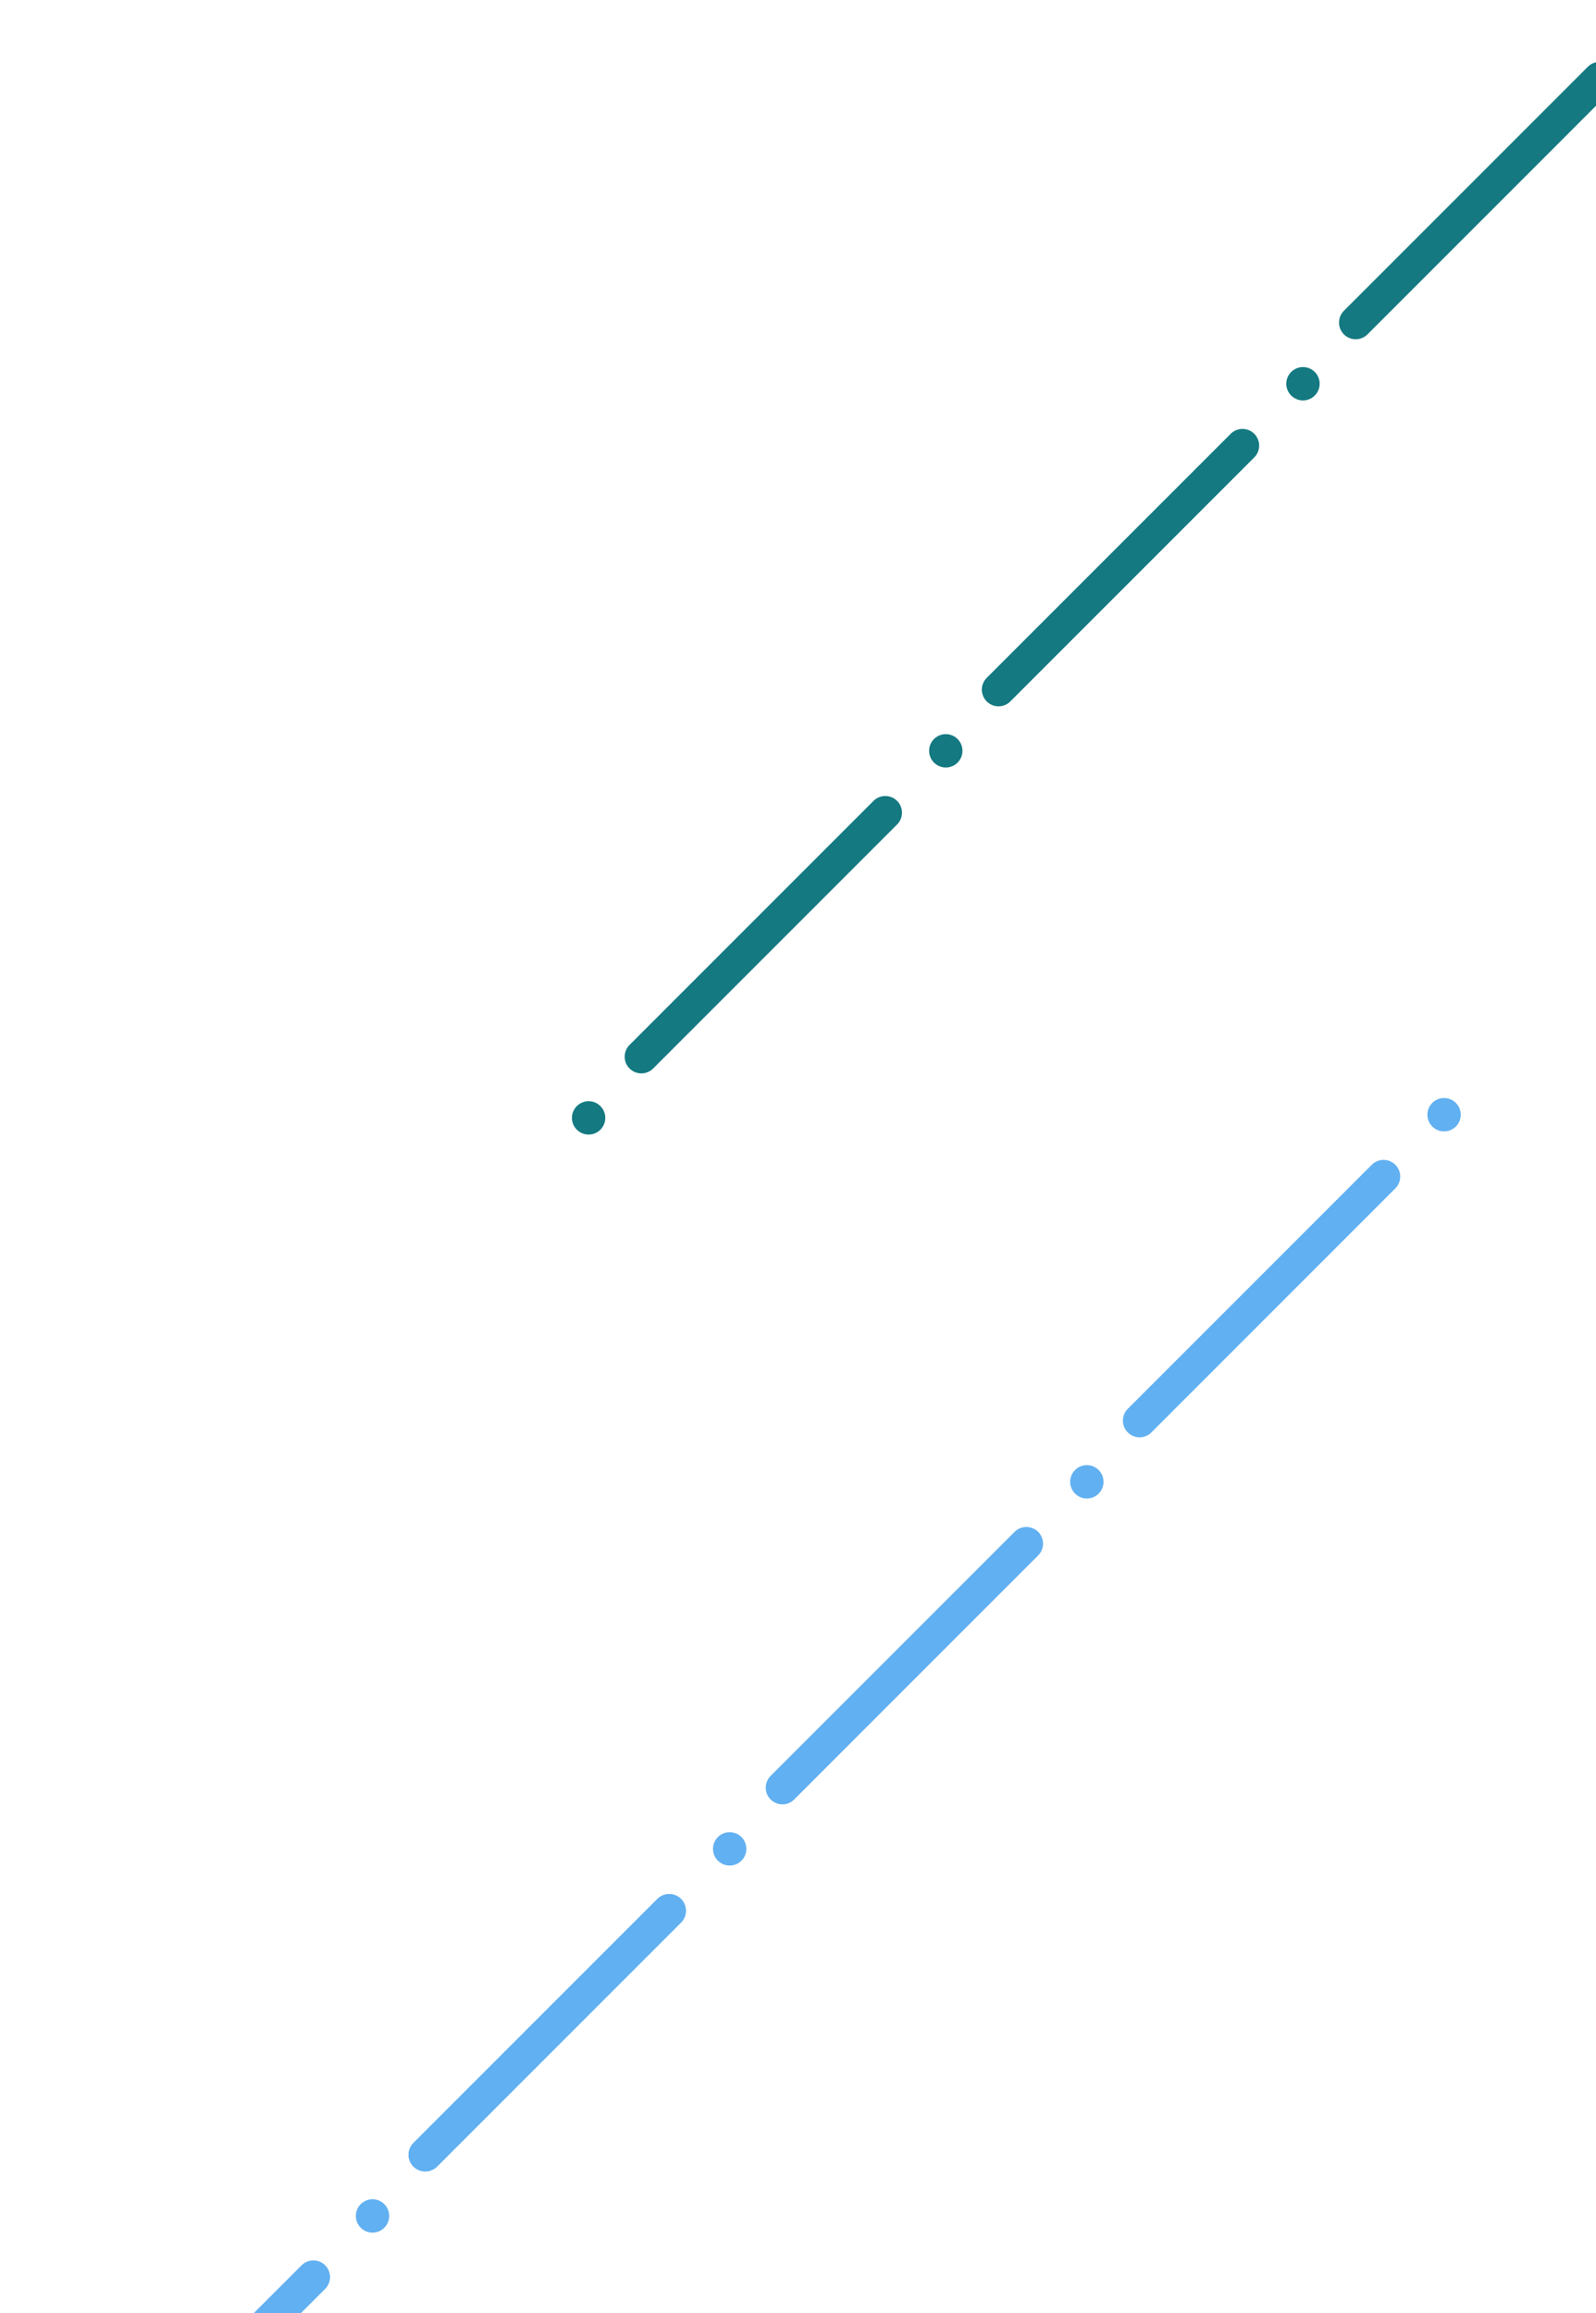 <svg width="98" height="142" viewBox="0 0 98 142" fill="none" xmlns="http://www.w3.org/2000/svg">
<circle cx="80.007" cy="23.556" r="1.024" fill="#147981"/>
<circle cx="58.075" cy="46.089" r="1.024" fill="#147981"/>
<circle cx="36.143" cy="68.621" r="1.024" fill="#147981"/>
<path d="M98.225 4.821L83.245 19.801" stroke="#147981" stroke-width="2.048" stroke-linecap="round"/>
<path d="M76.293 27.353L61.313 42.333" stroke="#147981" stroke-width="2.048" stroke-linecap="round"/>
<path d="M54.361 49.886L39.381 64.866" stroke="#147981" stroke-width="2.048" stroke-linecap="round"/>
<circle cx="88.671" cy="68.427" r="1.024" fill="#61B0F1"/>
<circle cx="66.737" cy="90.96" r="1.024" fill="#61B0F1"/>
<circle cx="44.805" cy="113.492" r="1.024" fill="#61B0F1"/>
<circle cx="22.874" cy="136.024" r="1.024" fill="#61B0F1"/>
<path d="M84.955 72.224L69.975 87.204" stroke="#61B0F1" stroke-width="2.048" stroke-linecap="round"/>
<path d="M63.023 94.756L48.043 109.736" stroke="#61B0F1" stroke-width="2.048" stroke-linecap="round"/>
<path d="M41.092 117.289L26.112 132.269" stroke="#61B0F1" stroke-width="2.048" stroke-linecap="round"/>
<path d="M41.092 117.289L26.112 132.269" stroke="#61B0F1" stroke-width="2.048" stroke-linecap="round"/>
<path d="M19.242 139.779L4.262 154.759" stroke="#61B0F1" stroke-width="2.048" stroke-linecap="round"/>
</svg>
